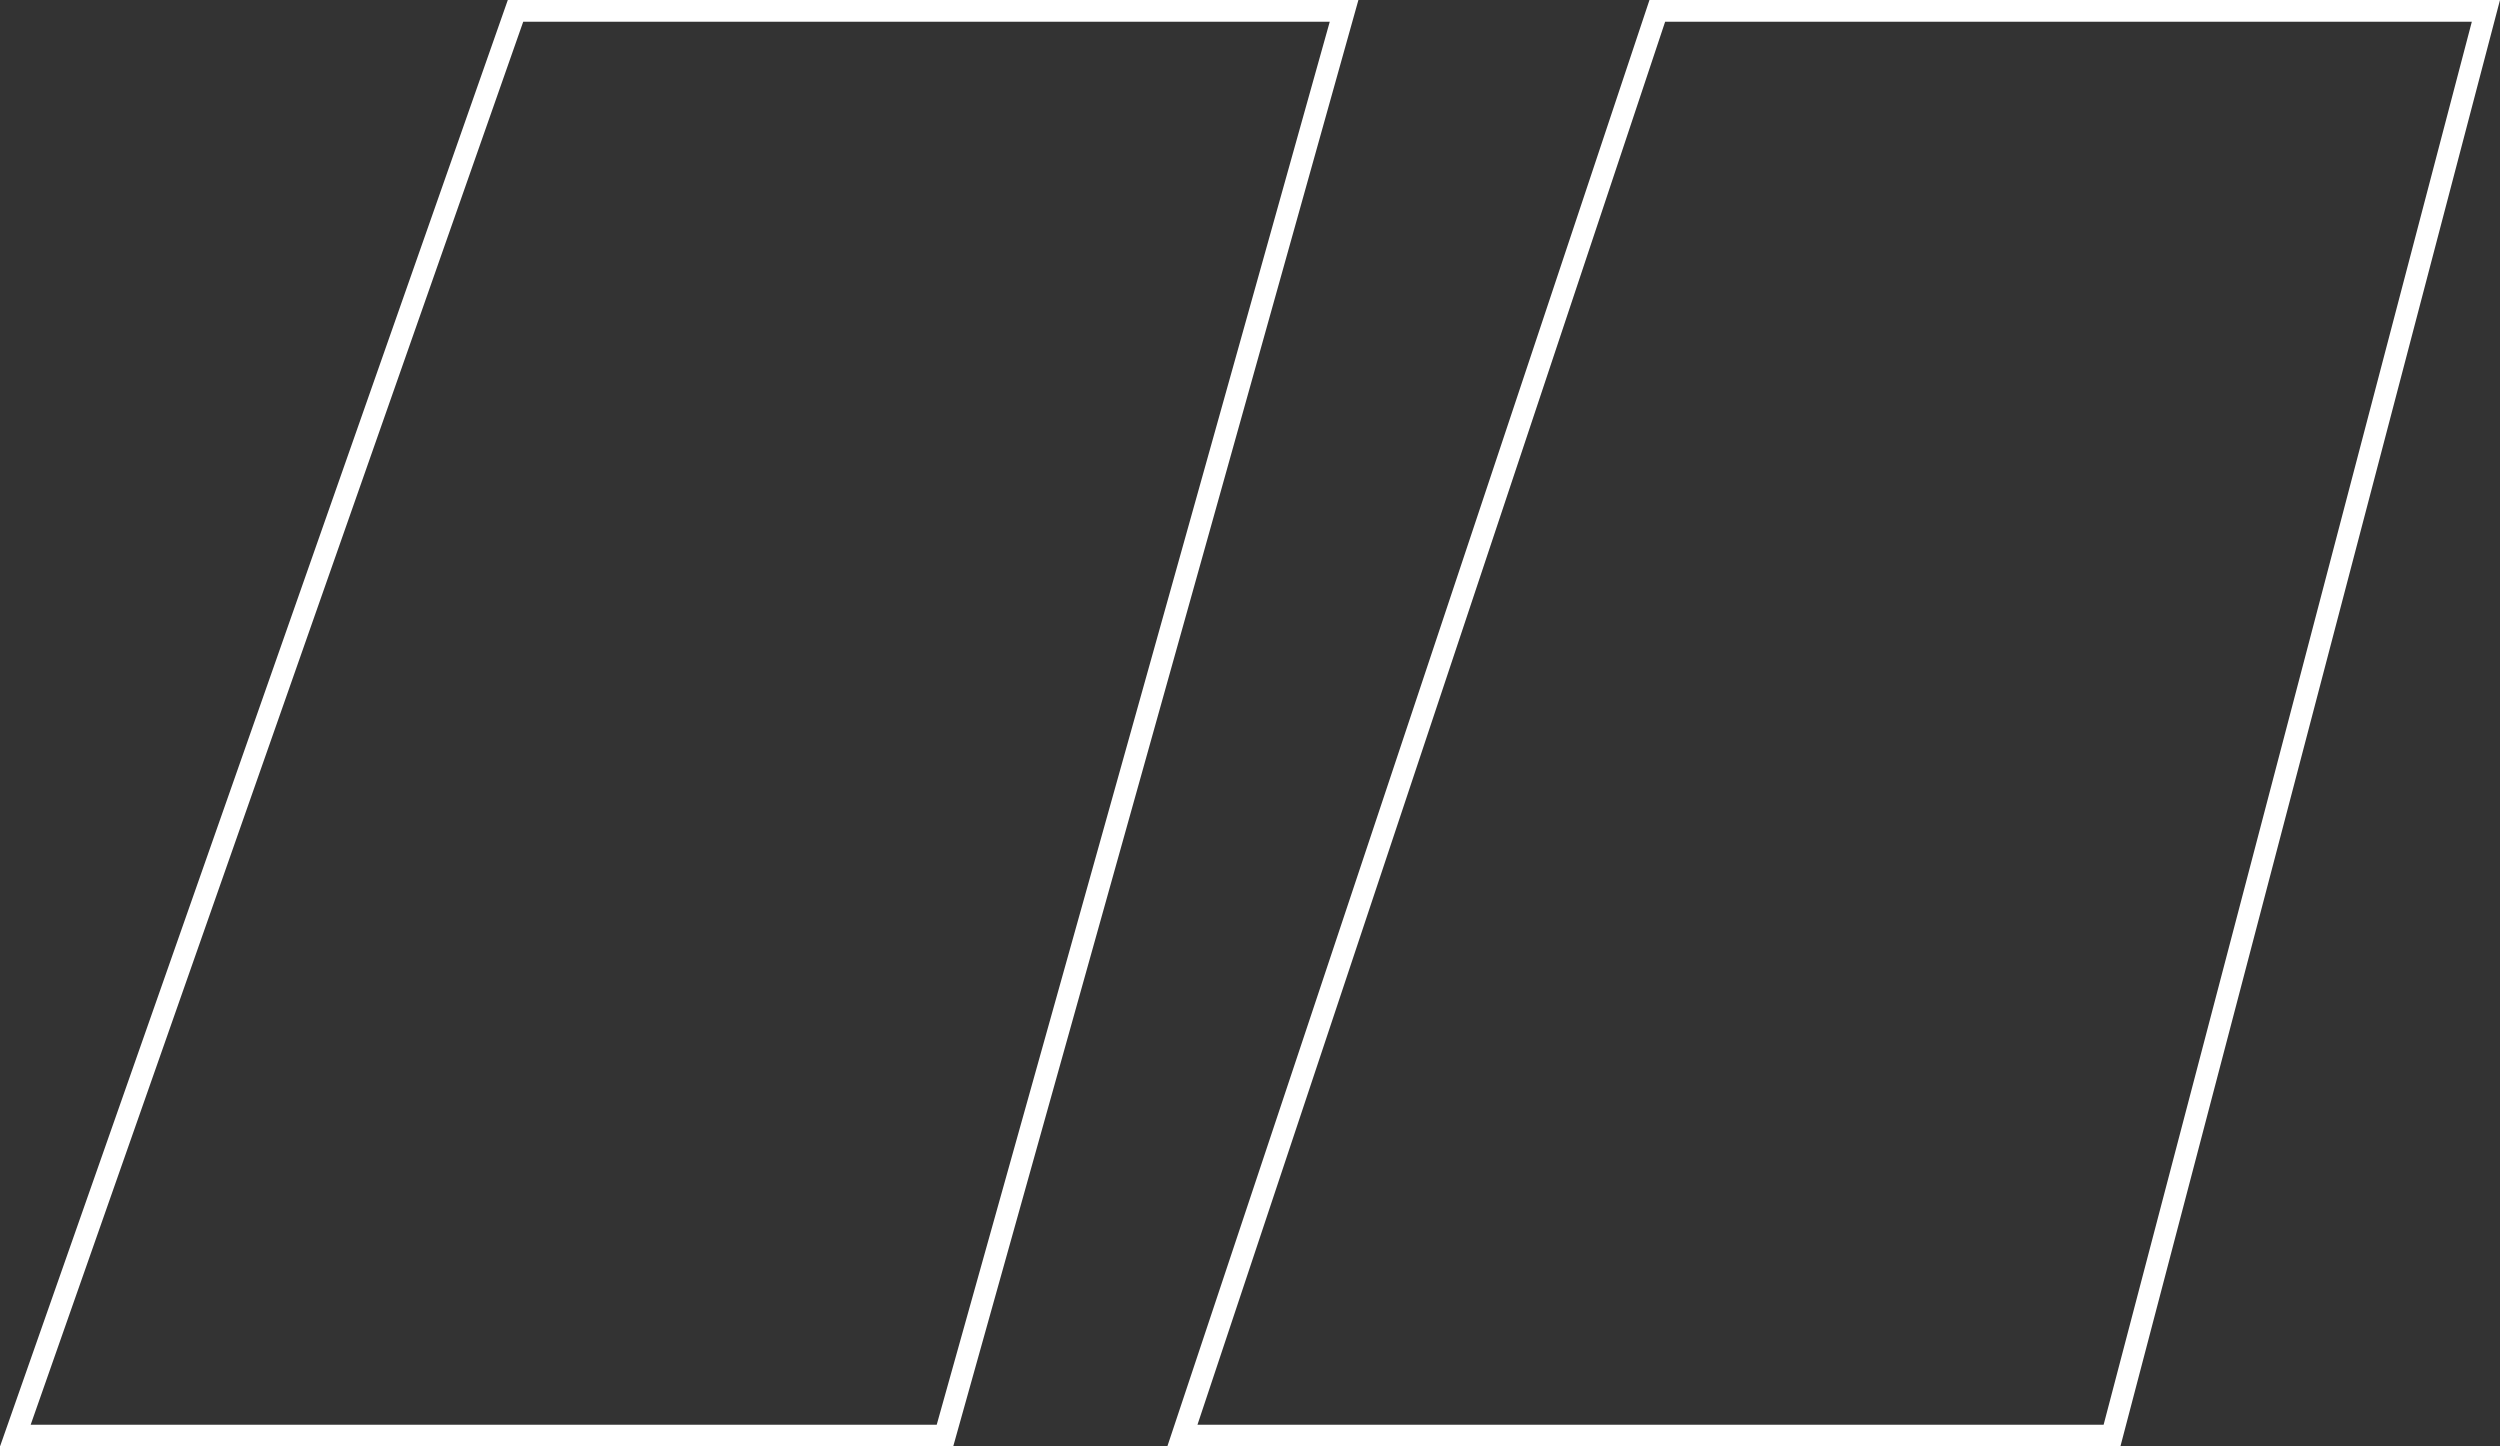 <svg xmlns="http://www.w3.org/2000/svg" width="115.021" height="66.549" viewBox="0 0 115.021 66.549">
  <rect x="0" y="0" width="115.021" height="66.549" fill="#333333" stroke="none"/>
  <g id="Group_749" data-name="Group 749" transform="translate(0.706 26.444)">
    <g id="Group_748" data-name="Group 748" transform="translate(0 -25.944)">
      <path id="Path_725" data-name="Path 725" d="M45.644,0,23.794,65.549h42.77L83.767,0ZM-6.888,0-29.9,65.549H12.87L31.233,0Z" transform="translate(29.9)" fill="none" stroke="#fff" stroke-width="1"/>
    </g>
  </g>
</svg>
